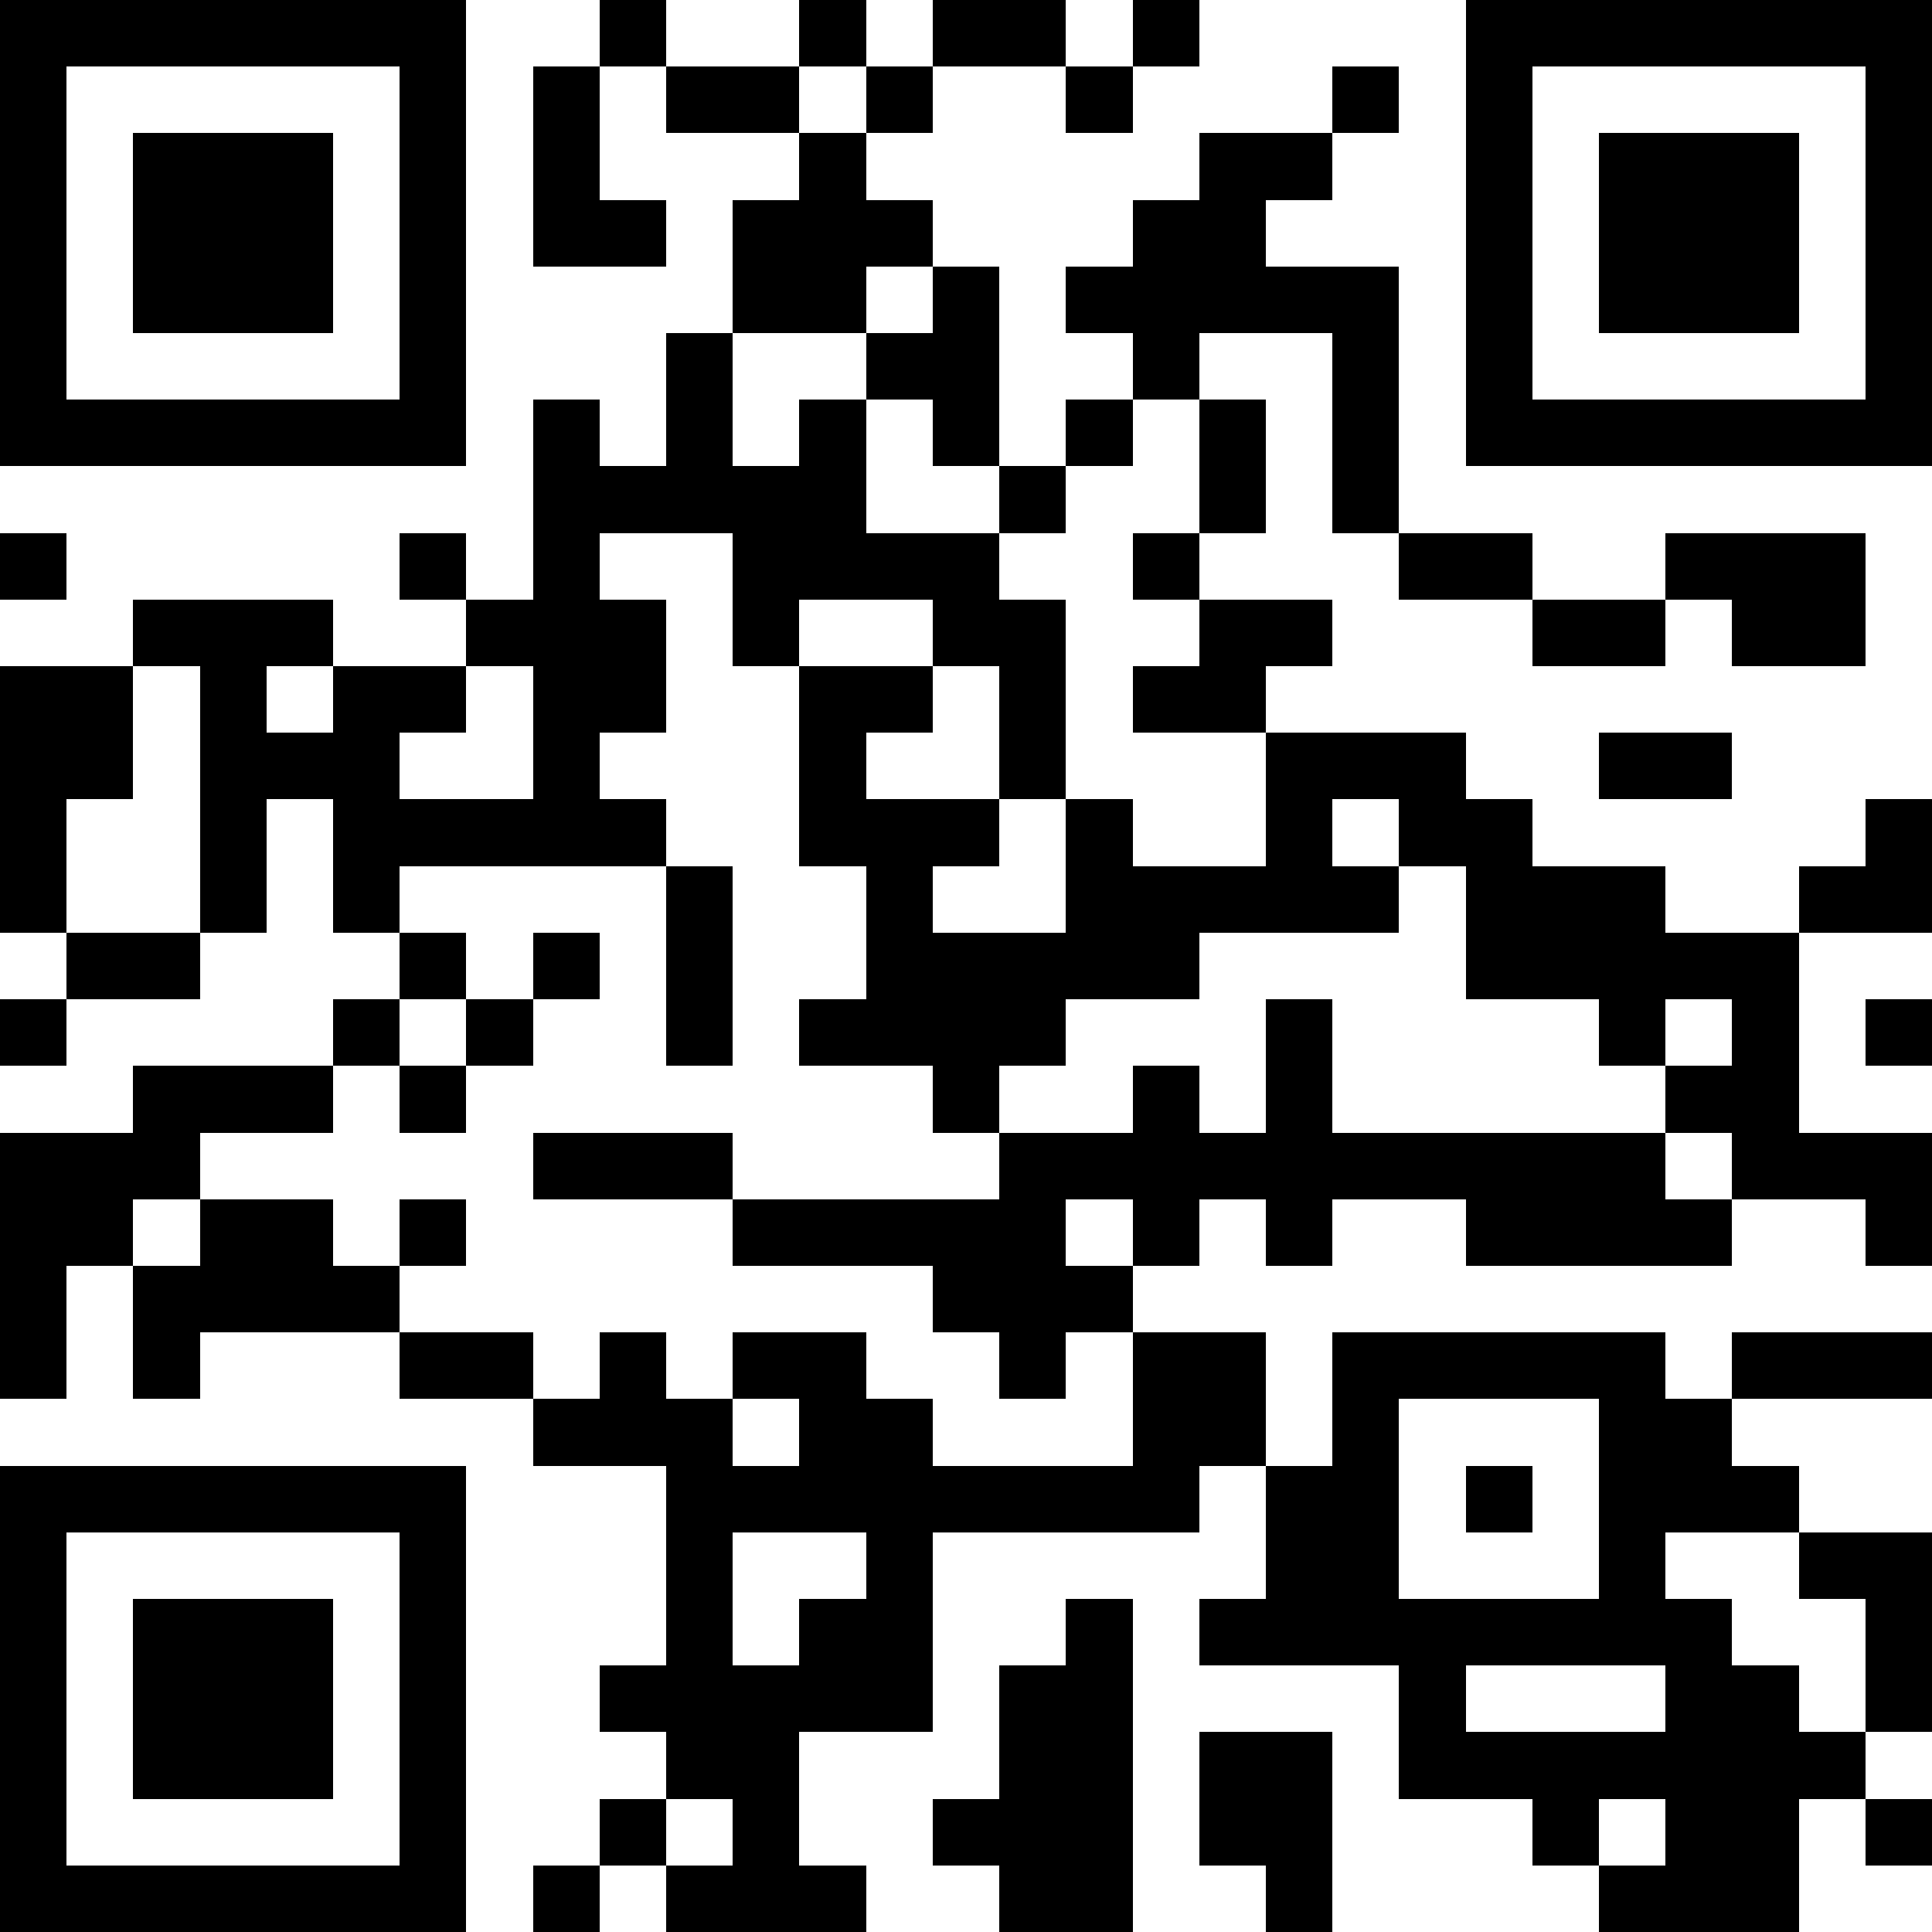 <svg  xmlns="http://www.w3.org/2000/svg" xmlns:xlink="http://www.w3.org/1999/xlink" shape-rendering="crispEdges" height="128" width="128" viewBox="0 0 29 29"><path fill="#FFFFFF" d="M0,0 h29v29H0z"></path><path fill="#000000" d="M0 0h7v1H0zM9 0h1v1H9zM12 0h1v1H12zM14 0h2v1H14zM17 0h1v1H17zM22,0 h7v1H22zM0 1h1v1H0zM6 1h1v1H6zM8 1h1v1H8zM10 1h2v1H10zM13 1h1v1H13zM16 1h1v1H16zM20 1h1v1H20zM22 1h1v1H22zM28,1 h1v1H28zM0 2h1v1H0zM2 2h3v1H2zM6 2h1v1H6zM8 2h1v1H8zM12 2h1v1H12zM18 2h2v1H18zM22 2h1v1H22zM24 2h3v1H24zM28,2 h1v1H28zM0 3h1v1H0zM2 3h3v1H2zM6 3h1v1H6zM8 3h2v1H8zM11 3h3v1H11zM17 3h2v1H17zM22 3h1v1H22zM24 3h3v1H24zM28,3 h1v1H28zM0 4h1v1H0zM2 4h3v1H2zM6 4h1v1H6zM11 4h2v1H11zM14 4h1v1H14zM16 4h5v1H16zM22 4h1v1H22zM24 4h3v1H24zM28,4 h1v1H28zM0 5h1v1H0zM6 5h1v1H6zM10 5h1v1H10zM13 5h2v1H13zM17 5h1v1H17zM20 5h1v1H20zM22 5h1v1H22zM28,5 h1v1H28zM0 6h7v1H0zM8 6h1v1H8zM10 6h1v1H10zM12 6h1v1H12zM14 6h1v1H14zM16 6h1v1H16zM18 6h1v1H18zM20 6h1v1H20zM22,6 h7v1H22zM8 7h5v1H8zM15 7h1v1H15zM18 7h1v1H18zM20 7h1v1H20zM0 8h1v1H0zM6 8h1v1H6zM8 8h1v1H8zM11 8h4v1H11zM17 8h1v1H17zM21 8h2v1H21zM25 8h3v1H25zM2 9h3v1H2zM7 9h3v1H7zM11 9h1v1H11zM14 9h2v1H14zM18 9h2v1H18zM23 9h2v1H23zM26 9h2v1H26zM0 10h2v1H0zM3 10h1v1H3zM5 10h2v1H5zM8 10h2v1H8zM12 10h2v1H12zM15 10h1v1H15zM17 10h2v1H17zM0 11h2v1H0zM3 11h3v1H3zM8 11h1v1H8zM12 11h1v1H12zM15 11h1v1H15zM19 11h3v1H19zM24 11h2v1H24zM0 12h1v1H0zM3 12h1v1H3zM5 12h5v1H5zM12 12h3v1H12zM16 12h1v1H16zM19 12h1v1H19zM21 12h2v1H21zM28,12 h1v1H28zM0 13h1v1H0zM3 13h1v1H3zM5 13h1v1H5zM10 13h1v1H10zM13 13h1v1H13zM16 13h5v1H16zM22 13h3v1H22zM27,13 h2v1H27zM1 14h2v1H1zM6 14h1v1H6zM8 14h1v1H8zM10 14h1v1H10zM13 14h5v1H13zM22 14h5v1H22zM0 15h1v1H0zM5 15h1v1H5zM7 15h1v1H7zM10 15h1v1H10zM12 15h4v1H12zM19 15h1v1H19zM24 15h1v1H24zM26 15h1v1H26zM28,15 h1v1H28zM2 16h3v1H2zM6 16h1v1H6zM14 16h1v1H14zM17 16h1v1H17zM19 16h1v1H19zM25 16h2v1H25zM0 17h3v1H0zM8 17h3v1H8zM15 17h10v1H15zM26,17 h3v1H26zM0 18h2v1H0zM3 18h2v1H3zM6 18h1v1H6zM11 18h5v1H11zM17 18h1v1H17zM19 18h1v1H19zM22 18h4v1H22zM28,18 h1v1H28zM0 19h1v1H0zM2 19h4v1H2zM14 19h3v1H14zM0 20h1v1H0zM2 20h1v1H2zM6 20h2v1H6zM9 20h1v1H9zM11 20h2v1H11zM15 20h1v1H15zM17 20h2v1H17zM20 20h5v1H20zM26,20 h3v1H26zM8 21h3v1H8zM12 21h2v1H12zM17 21h2v1H17zM20 21h1v1H20zM24 21h2v1H24zM0 22h7v1H0zM10 22h8v1H10zM19 22h2v1H19zM22 22h1v1H22zM24 22h3v1H24zM0 23h1v1H0zM6 23h1v1H6zM10 23h1v1H10zM13 23h1v1H13zM19 23h2v1H19zM24 23h1v1H24zM27,23 h2v1H27zM0 24h1v1H0zM2 24h3v1H2zM6 24h1v1H6zM10 24h1v1H10zM12 24h2v1H12zM16 24h1v1H16zM18 24h8v1H18zM28,24 h1v1H28zM0 25h1v1H0zM2 25h3v1H2zM6 25h1v1H6zM9 25h5v1H9zM15 25h2v1H15zM21 25h1v1H21zM25 25h2v1H25zM28,25 h1v1H28zM0 26h1v1H0zM2 26h3v1H2zM6 26h1v1H6zM10 26h2v1H10zM15 26h2v1H15zM18 26h2v1H18zM21 26h7v1H21zM0 27h1v1H0zM6 27h1v1H6zM9 27h1v1H9zM11 27h1v1H11zM14 27h3v1H14zM18 27h2v1H18zM23 27h1v1H23zM25 27h2v1H25zM28,27 h1v1H28zM0 28h7v1H0zM8 28h1v1H8zM10 28h3v1H10zM15 28h2v1H15zM19 28h1v1H19zM24 28h3v1H24z"></path></svg>
